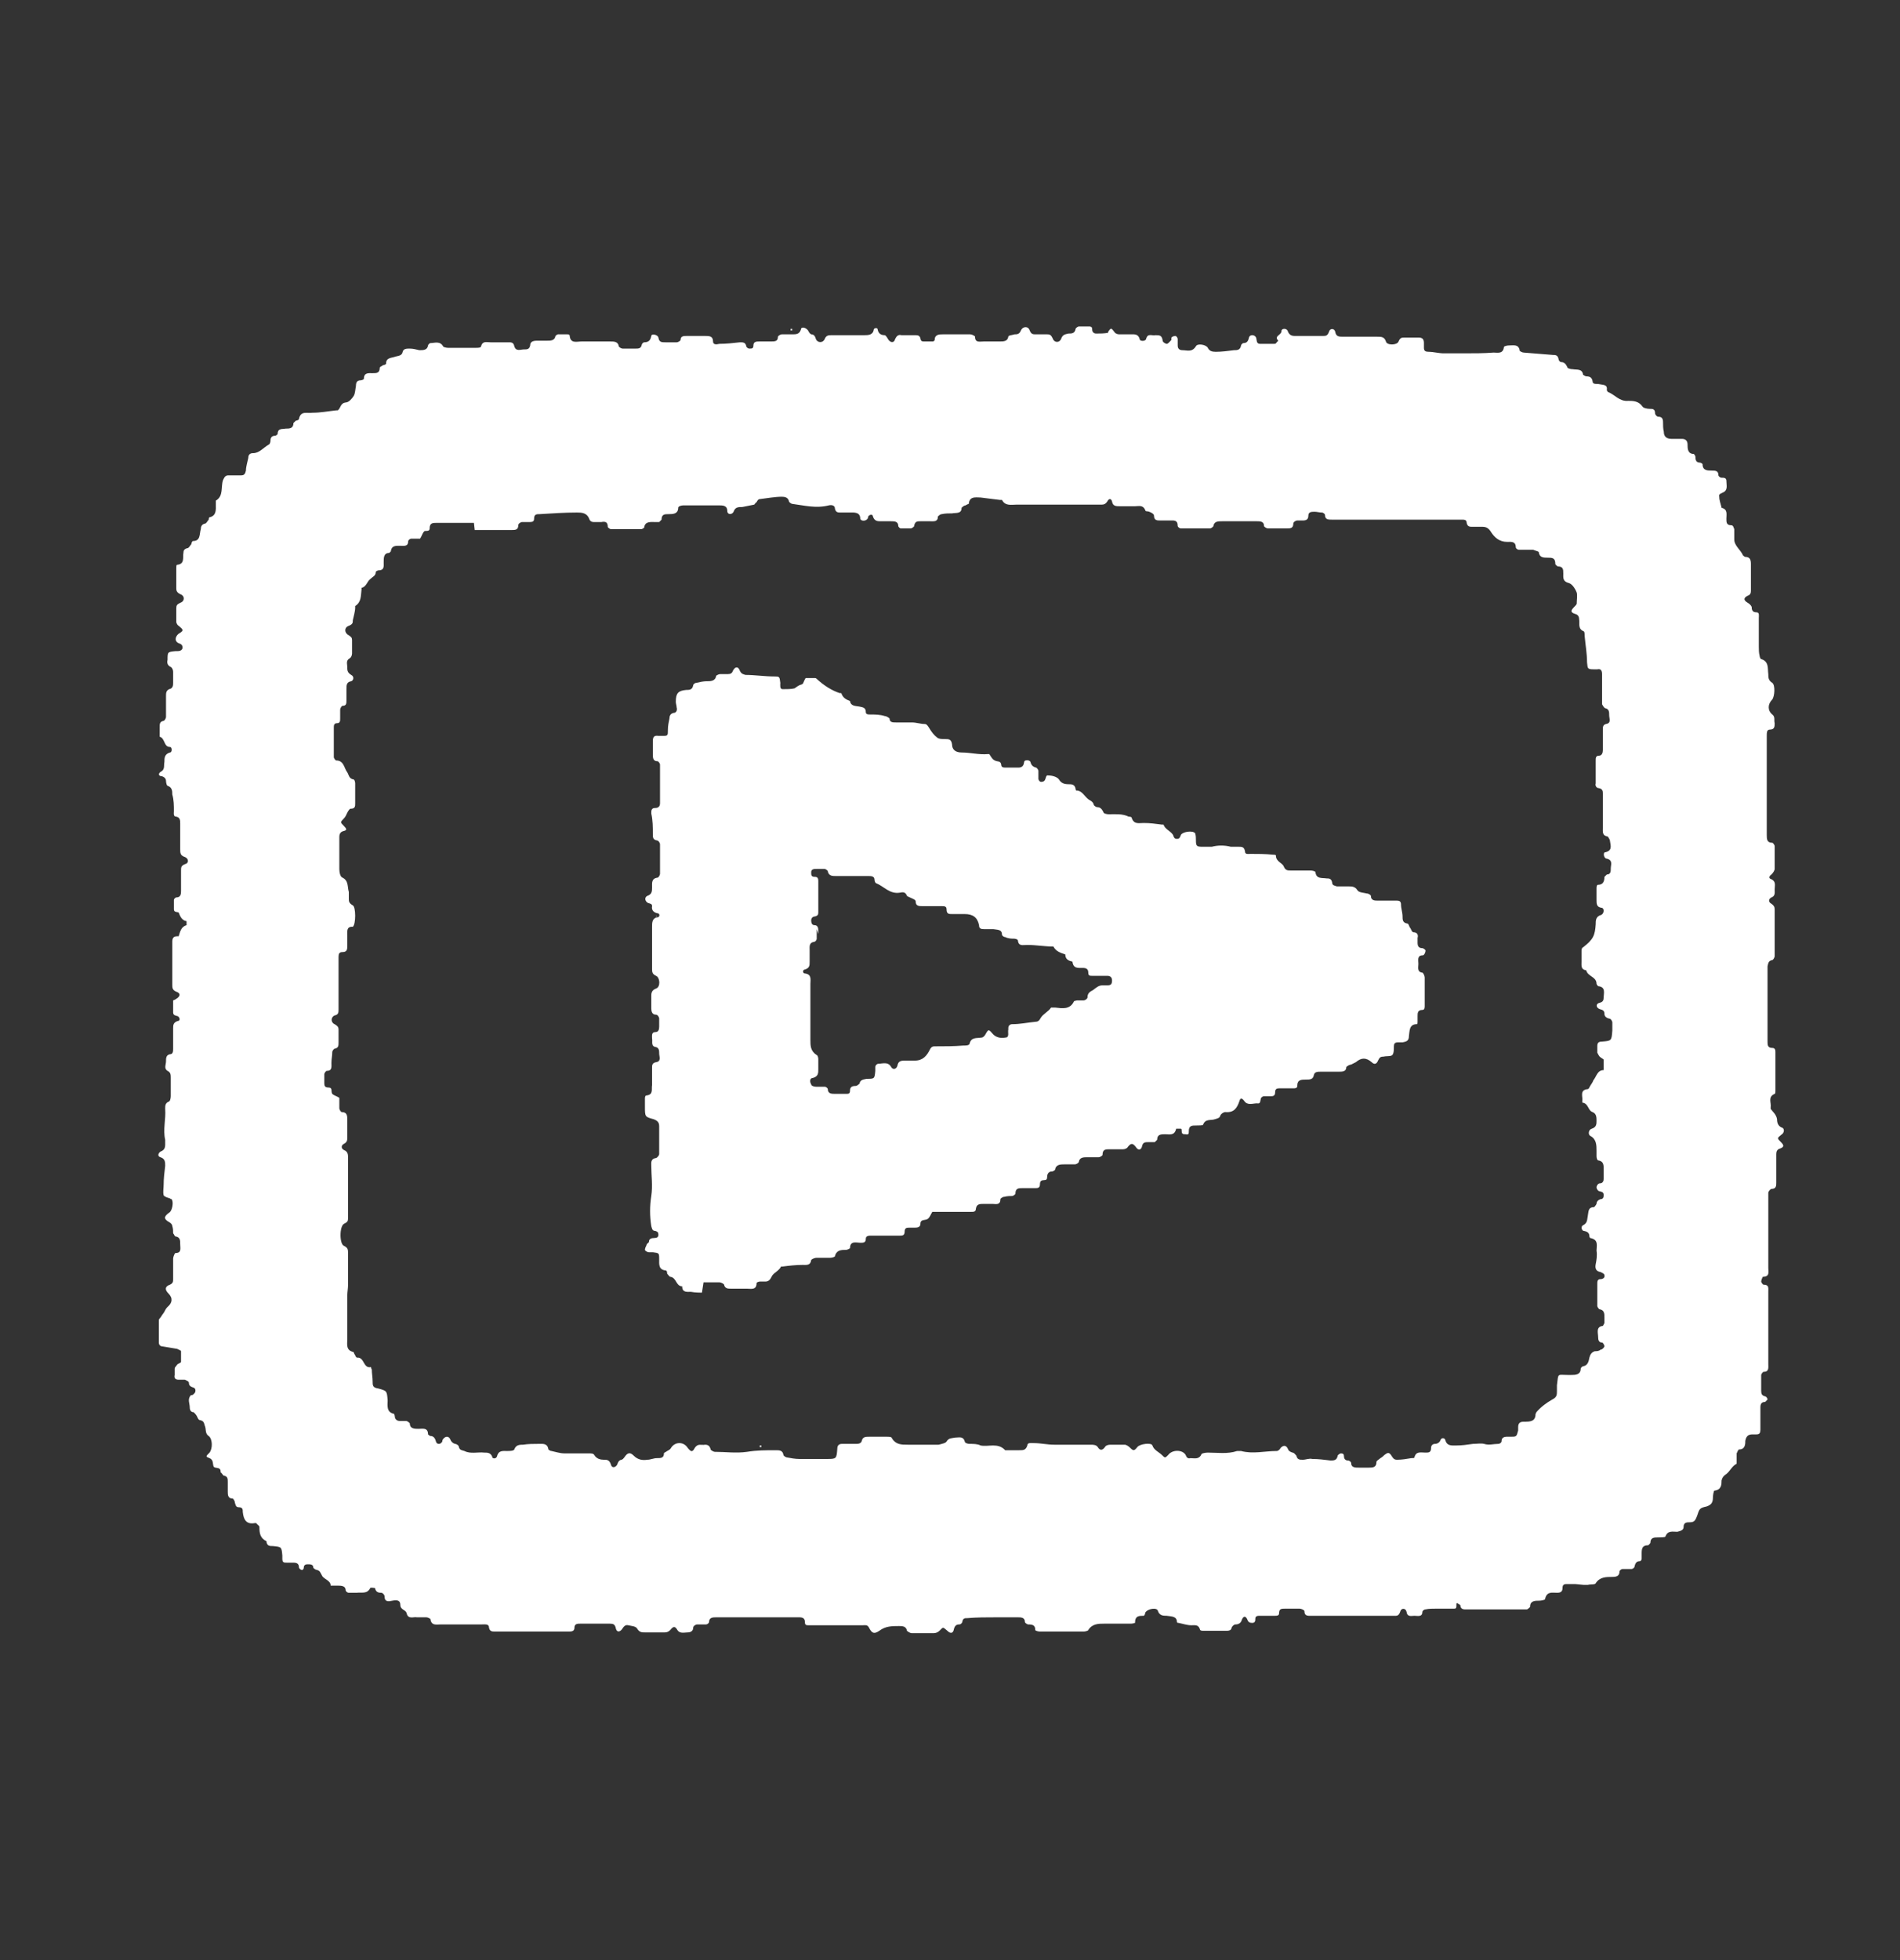 <svg width="32" height="33" viewBox="0 0 32 33" fill="none" xmlns="http://www.w3.org/2000/svg">
<rect x="0" y="0" width="32" height="33" fill="#333333" stroke="none"/>
<path d="M26.529 26.669C26.529 26.669 26.449 26.669 26.395 26.669C26.355 26.669 26.316 26.669 26.316 26.736C26.316 26.803 26.276 26.816 26.222 26.816C26.142 26.816 26.049 26.789 26.022 26.923C26.022 26.936 25.956 26.949 25.929 26.949C25.849 26.949 25.769 26.949 25.769 27.056C25.769 27.056 25.729 27.096 25.715 27.096C25.369 27.096 25.022 27.096 24.675 27.096C24.622 27.096 24.596 27.069 24.596 27.029C24.596 27.016 24.555 27.003 24.542 26.989C24.542 26.989 24.529 26.989 24.529 27.003C24.529 27.069 24.529 27.083 24.489 27.083C24.395 27.083 24.302 27.083 24.195 27.083C24.129 27.083 24.062 27.083 24.009 27.096C23.982 27.096 23.956 27.123 23.956 27.136C23.956 27.229 23.875 27.203 23.822 27.203C23.769 27.203 23.702 27.229 23.689 27.136C23.675 27.069 23.596 27.069 23.582 27.136C23.555 27.216 23.515 27.203 23.462 27.203C23.089 27.203 22.729 27.203 22.355 27.203C22.276 27.203 22.182 27.203 22.102 27.203C22.035 27.203 21.969 27.216 21.969 27.123C21.969 27.109 21.916 27.083 21.889 27.083C21.809 27.083 21.729 27.083 21.649 27.083C21.582 27.083 21.542 27.083 21.542 27.163C21.542 27.203 21.502 27.203 21.476 27.203C21.395 27.203 21.302 27.203 21.222 27.203C21.182 27.203 21.142 27.203 21.142 27.256C21.142 27.283 21.142 27.323 21.089 27.323C21.049 27.323 21.022 27.309 21.009 27.269C20.982 27.203 20.942 27.203 20.916 27.269C20.902 27.323 20.862 27.349 20.809 27.349C20.782 27.349 20.756 27.376 20.742 27.403C20.742 27.443 20.702 27.456 20.662 27.456C20.529 27.456 20.409 27.456 20.276 27.456C20.249 27.456 20.209 27.456 20.209 27.429C20.182 27.349 20.129 27.363 20.062 27.363C19.995 27.363 19.916 27.336 19.849 27.323C19.849 27.323 19.822 27.323 19.822 27.309C19.822 27.203 19.715 27.216 19.649 27.203C19.596 27.203 19.529 27.203 19.502 27.123C19.489 27.056 19.329 27.083 19.289 27.149C19.289 27.163 19.276 27.203 19.262 27.203C19.182 27.203 19.116 27.203 19.116 27.323C19.116 27.323 19.076 27.336 19.049 27.336C18.902 27.336 18.756 27.336 18.596 27.336C18.502 27.336 18.395 27.336 18.329 27.443C18.329 27.456 18.276 27.469 18.249 27.469C18.009 27.469 17.756 27.469 17.515 27.469C17.489 27.469 17.436 27.456 17.436 27.443C17.436 27.363 17.395 27.349 17.316 27.349C17.302 27.349 17.262 27.323 17.262 27.309C17.262 27.229 17.195 27.229 17.142 27.229C17.022 27.229 16.902 27.229 16.796 27.229C16.622 27.229 16.449 27.229 16.289 27.243C16.249 27.243 16.222 27.243 16.209 27.296C16.209 27.323 16.182 27.349 16.155 27.349C16.102 27.349 16.076 27.376 16.062 27.443C16.049 27.496 16.009 27.509 15.956 27.456C15.876 27.389 15.889 27.389 15.822 27.456C15.796 27.483 15.755 27.496 15.729 27.496C15.609 27.496 15.489 27.496 15.355 27.496C15.329 27.496 15.289 27.469 15.275 27.456C15.262 27.376 15.195 27.376 15.142 27.376C15.022 27.376 14.915 27.376 14.809 27.456C14.729 27.509 14.689 27.509 14.636 27.403C14.609 27.349 14.569 27.363 14.529 27.363C14.262 27.363 13.982 27.363 13.716 27.363C13.689 27.363 13.649 27.363 13.622 27.363C13.582 27.363 13.556 27.363 13.556 27.309C13.556 27.243 13.515 27.229 13.462 27.229C13.409 27.229 13.342 27.229 13.289 27.229C12.876 27.229 12.462 27.229 12.062 27.229C12.009 27.229 11.942 27.229 11.942 27.309C11.942 27.323 11.915 27.349 11.889 27.349C11.835 27.349 11.796 27.349 11.742 27.349C11.716 27.349 11.675 27.376 11.675 27.403C11.675 27.456 11.636 27.483 11.582 27.483C11.529 27.483 11.449 27.509 11.409 27.443C11.369 27.376 11.342 27.376 11.289 27.443C11.262 27.469 11.236 27.483 11.195 27.483C11.089 27.483 10.969 27.483 10.862 27.483C10.809 27.483 10.769 27.483 10.729 27.416C10.702 27.376 10.636 27.376 10.582 27.363C10.529 27.349 10.502 27.389 10.476 27.429C10.435 27.483 10.382 27.483 10.369 27.403C10.355 27.349 10.329 27.336 10.275 27.336C10.102 27.336 9.929 27.336 9.769 27.336C9.729 27.336 9.675 27.336 9.675 27.403C9.675 27.469 9.622 27.469 9.569 27.469C9.382 27.469 9.195 27.469 9.009 27.469C8.782 27.469 8.556 27.469 8.342 27.469C8.289 27.469 8.249 27.469 8.236 27.403C8.236 27.336 8.169 27.349 8.116 27.349C7.889 27.349 7.662 27.349 7.422 27.349C7.356 27.349 7.262 27.376 7.249 27.256C7.249 27.256 7.209 27.229 7.182 27.229C7.129 27.229 7.075 27.229 7.022 27.229C6.969 27.216 6.875 27.269 6.849 27.163C6.835 27.096 6.742 27.109 6.742 27.016C6.742 26.936 6.676 26.936 6.609 26.949C6.542 26.963 6.476 26.976 6.476 26.869C6.476 26.856 6.449 26.816 6.422 26.816C6.369 26.816 6.329 26.803 6.316 26.736C6.316 26.736 6.236 26.723 6.236 26.736C6.182 26.843 6.089 26.803 6.009 26.816C5.969 26.816 5.929 26.816 5.875 26.816C5.849 26.816 5.822 26.789 5.822 26.776C5.822 26.709 5.769 26.696 5.702 26.696C5.676 26.696 5.636 26.696 5.609 26.696C5.596 26.696 5.569 26.696 5.569 26.696C5.569 26.603 5.449 26.589 5.422 26.523C5.396 26.483 5.396 26.443 5.329 26.429C5.316 26.429 5.276 26.403 5.276 26.389C5.276 26.336 5.222 26.336 5.182 26.336C5.129 26.336 5.115 26.363 5.115 26.403C5.115 26.416 5.089 26.443 5.075 26.429C5.062 26.429 5.035 26.403 5.035 26.389C5.035 26.323 4.995 26.309 4.942 26.309C4.902 26.309 4.862 26.309 4.835 26.309C4.782 26.309 4.755 26.309 4.755 26.243C4.755 26.229 4.755 26.216 4.755 26.189C4.742 26.043 4.742 26.043 4.596 26.029C4.542 26.029 4.502 26.029 4.489 25.963C4.489 25.963 4.489 25.963 4.489 25.949C4.382 25.896 4.369 25.816 4.369 25.709C4.369 25.683 4.329 25.669 4.316 25.643H4.289C4.142 25.669 4.102 25.576 4.089 25.456C4.089 25.416 4.089 25.376 4.022 25.376C3.969 25.376 3.969 25.336 3.955 25.296C3.955 25.269 3.929 25.229 3.916 25.229C3.836 25.229 3.836 25.163 3.836 25.109C3.836 25.056 3.836 25.003 3.836 24.949C3.836 24.896 3.836 24.856 3.769 24.843C3.756 24.843 3.742 24.803 3.716 24.789C3.716 24.789 3.716 24.789 3.716 24.776C3.716 24.683 3.609 24.736 3.595 24.683C3.582 24.643 3.595 24.576 3.529 24.549C3.462 24.523 3.462 24.523 3.529 24.456C3.582 24.389 3.582 24.229 3.515 24.176C3.449 24.136 3.475 24.056 3.449 24.003C3.436 23.963 3.436 23.923 3.369 23.909C3.342 23.909 3.329 23.869 3.316 23.843C3.302 23.816 3.276 23.789 3.262 23.776C3.222 23.776 3.196 23.749 3.196 23.696C3.196 23.629 3.155 23.563 3.209 23.496C3.209 23.483 3.249 23.496 3.262 23.469C3.302 23.443 3.302 23.376 3.262 23.363C3.222 23.349 3.182 23.336 3.182 23.283C3.182 23.256 3.142 23.243 3.115 23.229C3.075 23.229 3.035 23.229 3.009 23.229C2.955 23.229 2.929 23.203 2.942 23.149C2.942 23.109 2.942 23.069 2.942 23.043C2.942 23.016 2.969 23.003 2.982 22.976C3.009 22.949 3.049 22.949 3.049 22.923C3.049 22.869 3.049 22.803 3.049 22.749C3.049 22.736 3.009 22.723 2.982 22.709C2.902 22.696 2.822 22.683 2.742 22.669C2.702 22.669 2.675 22.643 2.675 22.603C2.675 22.483 2.675 22.363 2.675 22.229C2.675 22.203 2.702 22.189 2.716 22.163C2.729 22.136 2.756 22.109 2.769 22.083C2.782 22.056 2.796 22.029 2.822 22.003C2.902 21.936 2.916 21.856 2.836 21.776C2.769 21.709 2.782 21.656 2.862 21.629C2.916 21.603 2.916 21.576 2.916 21.536C2.916 21.416 2.916 21.296 2.916 21.189C2.916 21.163 2.942 21.096 2.955 21.096C3.062 21.096 3.035 21.016 3.035 20.949C3.035 20.883 3.035 20.829 2.955 20.816C2.942 20.816 2.929 20.776 2.916 20.763C2.916 20.723 2.916 20.683 2.902 20.643C2.902 20.616 2.876 20.589 2.849 20.576C2.756 20.523 2.756 20.483 2.849 20.416C2.902 20.389 2.929 20.229 2.889 20.189C2.889 20.189 2.876 20.189 2.862 20.176C2.822 20.163 2.769 20.149 2.756 20.123C2.742 20.069 2.756 20.003 2.756 19.949C2.756 19.843 2.769 19.736 2.782 19.629C2.782 19.563 2.782 19.509 2.702 19.483C2.649 19.469 2.662 19.416 2.702 19.389C2.769 19.363 2.782 19.323 2.782 19.269C2.782 19.243 2.782 19.216 2.782 19.189C2.742 19.016 2.796 18.843 2.782 18.669C2.782 18.616 2.782 18.576 2.836 18.549C2.862 18.549 2.876 18.496 2.876 18.456C2.876 18.349 2.876 18.256 2.876 18.149C2.876 18.096 2.876 18.056 2.822 18.029C2.756 17.989 2.796 17.923 2.796 17.869C2.796 17.816 2.796 17.763 2.862 17.749C2.916 17.749 2.916 17.696 2.916 17.656C2.916 17.549 2.916 17.429 2.916 17.323C2.916 17.256 2.916 17.216 2.995 17.189C3.035 17.189 3.035 17.136 2.995 17.109C2.955 17.096 2.916 17.096 2.916 17.043C2.916 16.976 2.916 16.909 2.916 16.843C2.916 16.843 2.955 16.829 2.969 16.816C3.035 16.776 3.049 16.723 2.969 16.696C2.902 16.669 2.902 16.629 2.902 16.576C2.902 16.336 2.902 16.096 2.902 15.856C2.902 15.803 2.916 15.763 2.982 15.763H3.009C3.035 15.683 3.049 15.603 3.142 15.576V15.509C3.062 15.496 3.035 15.429 3.009 15.363C2.982 15.349 2.929 15.363 2.929 15.309C2.929 15.256 2.929 15.203 2.929 15.149C2.929 15.136 2.955 15.109 2.969 15.109C3.049 15.109 3.049 15.043 3.049 14.989C3.049 14.883 3.049 14.763 3.049 14.656C3.049 14.603 3.049 14.576 3.115 14.549C3.182 14.536 3.182 14.456 3.115 14.429C3.035 14.403 3.035 14.363 3.035 14.296C3.035 14.149 3.035 14.003 3.035 13.869C3.035 13.816 3.035 13.763 2.969 13.749C2.916 13.749 2.929 13.696 2.929 13.656C2.929 13.563 2.929 13.469 2.902 13.376C2.902 13.323 2.902 13.256 2.822 13.229C2.809 13.229 2.796 13.176 2.796 13.149C2.796 13.109 2.769 13.083 2.729 13.069C2.662 13.069 2.662 13.016 2.716 12.989C2.782 12.949 2.756 12.883 2.769 12.829C2.769 12.763 2.769 12.696 2.862 12.669C2.902 12.669 2.902 12.576 2.862 12.576C2.756 12.576 2.782 12.429 2.689 12.403C2.689 12.349 2.689 12.296 2.689 12.243C2.689 12.189 2.689 12.149 2.756 12.136C2.769 12.136 2.796 12.096 2.796 12.069C2.796 11.949 2.796 11.843 2.796 11.723C2.796 11.669 2.796 11.629 2.849 11.603C2.916 11.589 2.916 11.536 2.916 11.496C2.916 11.429 2.916 11.363 2.916 11.309C2.916 11.283 2.902 11.243 2.876 11.229C2.822 11.203 2.809 11.163 2.822 11.109C2.822 10.976 2.822 10.976 2.955 10.963C2.955 10.963 2.955 10.963 2.969 10.963C3.009 10.963 3.062 10.963 3.075 10.909C3.075 10.856 3.049 10.843 3.009 10.829C2.942 10.803 2.942 10.723 3.009 10.669C3.102 10.616 3.089 10.603 3.009 10.536C2.982 10.523 2.969 10.483 2.969 10.469C2.969 10.389 2.969 10.323 2.969 10.243C2.969 10.189 2.982 10.176 3.035 10.149C3.115 10.123 3.115 10.029 3.035 10.003C2.982 9.976 2.969 9.949 2.969 9.909C2.969 9.789 2.969 9.669 2.969 9.563C2.969 9.549 2.969 9.509 2.982 9.509C3.115 9.496 3.075 9.389 3.089 9.309C3.089 9.269 3.102 9.243 3.155 9.229C3.182 9.229 3.196 9.189 3.222 9.163C3.222 9.149 3.236 9.109 3.249 9.109C3.382 9.109 3.356 8.989 3.382 8.909C3.382 8.869 3.396 8.829 3.449 8.816C3.475 8.816 3.489 8.776 3.515 8.749C3.515 8.749 3.515 8.709 3.529 8.709C3.649 8.683 3.635 8.576 3.635 8.496C3.635 8.469 3.635 8.443 3.635 8.429C3.769 8.349 3.716 8.203 3.756 8.083C3.782 8.029 3.796 8.003 3.849 8.003C3.916 8.003 3.982 8.003 4.062 8.003C4.115 8.003 4.129 7.976 4.142 7.923C4.142 7.856 4.169 7.776 4.182 7.709C4.182 7.656 4.209 7.629 4.262 7.629C4.369 7.629 4.436 7.536 4.529 7.483C4.542 7.483 4.556 7.443 4.556 7.416C4.556 7.363 4.582 7.336 4.636 7.336C4.649 7.336 4.676 7.309 4.676 7.309C4.676 7.203 4.755 7.229 4.809 7.216C4.875 7.216 4.942 7.216 4.942 7.123C4.942 7.123 4.969 7.096 4.982 7.083C4.995 7.083 5.035 7.069 5.035 7.056C5.062 6.909 5.169 6.963 5.262 6.949C5.396 6.949 5.529 6.923 5.662 6.909H5.689C5.742 6.869 5.729 6.789 5.822 6.776C5.875 6.776 5.929 6.709 5.955 6.669C5.982 6.629 5.982 6.563 5.995 6.496C5.995 6.443 6.009 6.403 6.075 6.403C6.089 6.403 6.129 6.389 6.129 6.376C6.129 6.269 6.209 6.283 6.276 6.283C6.342 6.283 6.396 6.283 6.396 6.189C6.396 6.176 6.436 6.163 6.449 6.149C6.462 6.149 6.502 6.136 6.502 6.123C6.502 6.016 6.596 6.029 6.662 6.003C6.715 5.989 6.769 5.989 6.782 5.923C6.795 5.869 6.849 5.869 6.902 5.869C6.955 5.869 7.009 5.883 7.062 5.896C7.129 5.896 7.196 5.896 7.209 5.816C7.209 5.803 7.236 5.776 7.249 5.776C7.316 5.776 7.409 5.736 7.462 5.829C7.462 5.843 7.516 5.856 7.542 5.856C7.702 5.856 7.862 5.856 8.022 5.856C8.049 5.856 8.102 5.856 8.102 5.829C8.129 5.736 8.195 5.763 8.262 5.763C8.369 5.763 8.462 5.763 8.569 5.763C8.609 5.763 8.649 5.763 8.662 5.829C8.689 5.923 8.769 5.883 8.822 5.883C8.876 5.883 8.915 5.883 8.929 5.816C8.929 5.749 8.982 5.736 9.049 5.736C9.102 5.736 9.155 5.736 9.209 5.736C9.275 5.736 9.342 5.736 9.355 5.656C9.355 5.656 9.382 5.629 9.396 5.629C9.449 5.629 9.502 5.629 9.556 5.629C9.569 5.629 9.595 5.629 9.595 5.656C9.609 5.789 9.716 5.749 9.796 5.749C9.956 5.749 10.116 5.749 10.275 5.749C10.342 5.749 10.409 5.749 10.422 5.829C10.422 5.843 10.462 5.869 10.489 5.869C10.556 5.869 10.622 5.869 10.702 5.869C10.755 5.869 10.796 5.869 10.809 5.803C10.809 5.789 10.835 5.763 10.849 5.763C10.929 5.763 10.956 5.723 10.969 5.656C10.969 5.616 11.075 5.629 11.089 5.683C11.102 5.763 11.142 5.763 11.209 5.763C11.275 5.763 11.342 5.763 11.396 5.763C11.422 5.763 11.462 5.736 11.462 5.723C11.462 5.656 11.515 5.656 11.569 5.656C11.675 5.656 11.769 5.656 11.876 5.656C11.942 5.656 12.009 5.656 12.009 5.749C12.009 5.803 12.062 5.803 12.116 5.789C12.236 5.789 12.342 5.776 12.462 5.763C12.515 5.763 12.556 5.763 12.569 5.829C12.569 5.843 12.595 5.869 12.622 5.869C12.662 5.869 12.689 5.869 12.689 5.816C12.689 5.749 12.742 5.749 12.796 5.749C12.862 5.749 12.929 5.749 12.982 5.749C13.049 5.749 13.102 5.749 13.102 5.669C13.102 5.656 13.142 5.629 13.169 5.629C13.222 5.629 13.289 5.629 13.342 5.629C13.409 5.629 13.462 5.629 13.489 5.549C13.489 5.496 13.569 5.509 13.609 5.563C13.622 5.589 13.636 5.616 13.662 5.629C13.716 5.629 13.729 5.669 13.742 5.709C13.769 5.776 13.862 5.776 13.889 5.709C13.915 5.643 13.956 5.643 14.009 5.643C14.195 5.643 14.369 5.643 14.556 5.643C14.622 5.643 14.702 5.643 14.716 5.549C14.716 5.523 14.782 5.509 14.782 5.549C14.796 5.616 14.835 5.643 14.902 5.643C14.915 5.643 14.942 5.683 14.956 5.709C14.995 5.776 15.062 5.776 15.075 5.709C15.102 5.656 15.129 5.629 15.182 5.643C15.262 5.643 15.329 5.643 15.409 5.643C15.435 5.643 15.476 5.643 15.489 5.669C15.515 5.696 15.489 5.749 15.556 5.749C15.609 5.749 15.662 5.749 15.716 5.749C15.716 5.749 15.742 5.736 15.742 5.723C15.742 5.629 15.822 5.629 15.876 5.629C16.035 5.629 16.182 5.629 16.342 5.629C16.369 5.629 16.422 5.656 16.422 5.669C16.422 5.776 16.502 5.749 16.569 5.749C16.662 5.749 16.756 5.749 16.835 5.749C16.902 5.749 16.969 5.749 16.982 5.669C16.982 5.643 17.049 5.643 17.089 5.629C17.129 5.629 17.169 5.629 17.195 5.563C17.222 5.496 17.316 5.483 17.342 5.563C17.369 5.629 17.395 5.629 17.449 5.629C17.515 5.629 17.582 5.629 17.636 5.629C17.689 5.629 17.702 5.643 17.729 5.696C17.756 5.776 17.849 5.776 17.875 5.696C17.902 5.629 17.942 5.629 17.995 5.616C18.049 5.616 18.102 5.616 18.116 5.536C18.116 5.523 18.155 5.496 18.169 5.496C18.222 5.496 18.276 5.496 18.329 5.496C18.369 5.496 18.395 5.496 18.395 5.549C18.395 5.589 18.422 5.616 18.462 5.616C18.529 5.616 18.596 5.616 18.662 5.603C18.662 5.603 18.662 5.603 18.662 5.589C18.715 5.509 18.715 5.523 18.769 5.589C18.782 5.616 18.822 5.629 18.849 5.629C18.916 5.629 18.982 5.629 19.035 5.629C19.102 5.629 19.169 5.616 19.195 5.709C19.195 5.749 19.289 5.749 19.302 5.709C19.329 5.603 19.395 5.656 19.462 5.643C19.529 5.643 19.569 5.643 19.582 5.736C19.582 5.763 19.636 5.789 19.649 5.789C19.675 5.789 19.702 5.749 19.729 5.723V5.683C19.742 5.669 19.769 5.656 19.796 5.656C19.809 5.656 19.835 5.683 19.835 5.709C19.835 5.749 19.835 5.789 19.835 5.816C19.835 5.869 19.862 5.896 19.916 5.896C19.995 5.896 20.076 5.936 20.142 5.829C20.169 5.776 20.316 5.803 20.342 5.856C20.369 5.909 20.409 5.923 20.476 5.923C20.582 5.923 20.675 5.909 20.782 5.896C20.835 5.896 20.889 5.896 20.902 5.816C20.902 5.803 20.929 5.776 20.942 5.776C20.995 5.776 21.022 5.749 21.035 5.683C21.049 5.629 21.129 5.629 21.155 5.683C21.169 5.723 21.155 5.789 21.222 5.789C21.289 5.789 21.369 5.789 21.449 5.789C21.476 5.789 21.489 5.789 21.502 5.763L21.529 5.736C21.449 5.656 21.582 5.643 21.582 5.576C21.582 5.523 21.675 5.523 21.689 5.576C21.715 5.643 21.756 5.656 21.809 5.656C21.969 5.656 22.116 5.656 22.276 5.656C22.329 5.656 22.355 5.656 22.382 5.589C22.395 5.523 22.476 5.523 22.489 5.589C22.502 5.669 22.555 5.669 22.622 5.669C22.809 5.669 23.009 5.669 23.195 5.669C23.262 5.669 23.316 5.669 23.342 5.749C23.355 5.816 23.529 5.816 23.555 5.749C23.582 5.683 23.609 5.683 23.662 5.683C23.742 5.683 23.809 5.683 23.889 5.683C23.956 5.683 23.982 5.709 23.982 5.776C23.982 5.803 23.982 5.829 23.982 5.856C23.982 5.909 24.009 5.923 24.062 5.923C24.142 5.923 24.235 5.949 24.316 5.949C24.422 5.949 24.542 5.949 24.649 5.949C24.822 5.949 24.995 5.949 25.155 5.936C25.222 5.936 25.316 5.963 25.329 5.843C25.329 5.829 25.382 5.816 25.409 5.816C25.489 5.816 25.582 5.789 25.596 5.909C25.596 5.909 25.636 5.936 25.662 5.936C25.822 5.949 25.995 5.963 26.155 5.976C26.195 5.976 26.235 5.976 26.249 6.043C26.249 6.069 26.276 6.096 26.289 6.096C26.342 6.096 26.369 6.123 26.395 6.176C26.395 6.203 26.449 6.216 26.489 6.216C26.555 6.229 26.649 6.203 26.662 6.309C26.662 6.309 26.702 6.336 26.715 6.336C26.769 6.336 26.809 6.349 26.822 6.416C26.822 6.483 26.902 6.456 26.942 6.469C26.995 6.483 27.076 6.469 27.062 6.563C27.062 6.563 27.062 6.589 27.089 6.603C27.195 6.643 27.276 6.763 27.422 6.749C27.502 6.749 27.596 6.749 27.662 6.843C27.675 6.869 27.742 6.883 27.782 6.883C27.835 6.883 27.875 6.883 27.875 6.963C27.875 6.976 27.902 7.016 27.929 7.016C27.995 7.016 28.009 7.056 28.009 7.109C28.009 7.163 28.009 7.216 28.022 7.269C28.022 7.349 28.067 7.389 28.155 7.389C28.155 7.389 28.276 7.389 28.329 7.389C28.395 7.389 28.422 7.429 28.422 7.483C28.422 7.549 28.422 7.643 28.529 7.643C28.529 7.643 28.555 7.669 28.555 7.696C28.555 7.749 28.569 7.789 28.636 7.789C28.636 7.789 28.675 7.803 28.675 7.816C28.675 7.923 28.756 7.923 28.835 7.923C28.889 7.923 28.942 7.923 28.942 8.003C28.942 8.016 28.969 8.043 28.995 8.043C29.035 8.043 29.076 8.043 29.076 8.096C29.076 8.163 29.102 8.243 29.035 8.283C28.995 8.309 28.942 8.309 28.956 8.363C28.956 8.429 28.982 8.483 28.995 8.549C29.102 8.576 29.076 8.656 29.076 8.736C29.076 8.789 29.076 8.843 29.155 8.843C29.195 8.843 29.195 8.883 29.209 8.909C29.209 8.963 29.209 9.029 29.209 9.083C29.209 9.189 29.316 9.256 29.355 9.349C29.355 9.349 29.382 9.376 29.395 9.376C29.476 9.376 29.489 9.429 29.489 9.496C29.489 9.643 29.489 9.789 29.489 9.949C29.489 9.989 29.476 10.016 29.436 10.029C29.355 10.069 29.369 10.109 29.436 10.149C29.462 10.163 29.489 10.189 29.502 10.216C29.502 10.269 29.515 10.309 29.582 10.309C29.636 10.309 29.622 10.363 29.622 10.403C29.622 10.563 29.622 10.723 29.622 10.883C29.622 10.936 29.622 10.989 29.636 11.043C29.636 11.056 29.649 11.096 29.662 11.096C29.796 11.136 29.769 11.256 29.782 11.349C29.782 11.403 29.782 11.456 29.849 11.496C29.902 11.536 29.889 11.723 29.849 11.776C29.769 11.856 29.769 11.963 29.849 12.029C29.902 12.069 29.875 12.123 29.889 12.176C29.889 12.229 29.889 12.283 29.809 12.283C29.756 12.283 29.756 12.336 29.756 12.389C29.756 12.523 29.756 12.643 29.756 12.776C29.756 13.203 29.756 13.629 29.756 14.056C29.756 14.123 29.756 14.189 29.849 14.189C29.862 14.189 29.889 14.229 29.889 14.243C29.889 14.376 29.889 14.496 29.889 14.629C29.889 14.656 29.862 14.696 29.835 14.723C29.796 14.749 29.782 14.789 29.835 14.803C29.916 14.843 29.889 14.909 29.889 14.976C29.889 15.029 29.902 15.083 29.835 15.109C29.782 15.136 29.782 15.189 29.835 15.216C29.875 15.243 29.889 15.269 29.889 15.309C29.889 15.576 29.889 15.829 29.889 16.096C29.889 16.123 29.862 16.163 29.849 16.163C29.782 16.176 29.782 16.216 29.769 16.269C29.769 16.309 29.769 16.349 29.769 16.403C29.769 16.776 29.769 17.163 29.769 17.536C29.769 17.589 29.769 17.643 29.849 17.643C29.889 17.643 29.902 17.669 29.902 17.709C29.902 17.923 29.902 18.149 29.902 18.363C29.902 18.376 29.902 18.416 29.889 18.416C29.769 18.469 29.835 18.563 29.822 18.643V18.669C29.862 18.723 29.916 18.763 29.929 18.843C29.929 18.896 29.942 18.963 30.022 18.989C30.049 19.003 30.062 19.069 29.995 19.109C29.929 19.163 29.929 19.163 29.995 19.229C30.049 19.283 30.049 19.309 29.982 19.336C29.929 19.349 29.916 19.389 29.916 19.429C29.916 19.589 29.916 19.749 29.916 19.909C29.916 19.963 29.916 20.016 29.835 20.016C29.822 20.016 29.782 20.056 29.782 20.083C29.782 20.189 29.782 20.283 29.782 20.389C29.782 20.709 29.782 21.029 29.782 21.349C29.782 21.416 29.809 21.496 29.689 21.496C29.689 21.496 29.662 21.549 29.662 21.576C29.662 21.589 29.689 21.629 29.702 21.629C29.796 21.629 29.782 21.683 29.782 21.749C29.782 22.069 29.782 22.376 29.782 22.696C29.782 22.789 29.782 22.883 29.782 22.963C29.782 23.029 29.796 23.096 29.702 23.096C29.689 23.096 29.662 23.136 29.662 23.149C29.662 23.243 29.662 23.336 29.662 23.416C29.662 23.469 29.675 23.496 29.729 23.509C29.742 23.509 29.769 23.536 29.769 23.563C29.769 23.563 29.742 23.589 29.729 23.603C29.662 23.603 29.649 23.643 29.649 23.696C29.649 23.816 29.649 23.936 29.649 24.069C29.649 24.123 29.636 24.149 29.582 24.149C29.555 24.149 29.542 24.149 29.515 24.149C29.436 24.149 29.409 24.189 29.395 24.256C29.395 24.309 29.395 24.403 29.289 24.403C29.276 24.403 29.262 24.443 29.249 24.469C29.249 24.509 29.249 24.549 29.249 24.576C29.249 24.603 29.249 24.629 29.249 24.643C29.169 24.683 29.142 24.763 29.076 24.816C29.035 24.843 29.009 24.869 28.995 24.923C28.995 24.989 28.995 25.083 28.875 25.096C28.862 25.096 28.849 25.176 28.849 25.216C28.849 25.296 28.822 25.336 28.742 25.363C28.622 25.389 28.622 25.403 28.582 25.523C28.555 25.589 28.542 25.629 28.462 25.629C28.409 25.629 28.355 25.629 28.355 25.709C28.355 25.763 28.302 25.776 28.249 25.789C28.169 25.789 28.089 25.763 28.049 25.869C28.049 25.883 27.969 25.883 27.929 25.883C27.862 25.883 27.796 25.883 27.796 25.976C27.796 25.976 27.769 26.016 27.756 26.016C27.662 26.016 27.649 26.069 27.649 26.149C27.649 26.176 27.649 26.216 27.649 26.243C27.649 26.256 27.636 26.283 27.622 26.283C27.569 26.283 27.542 26.309 27.529 26.376C27.529 26.389 27.502 26.416 27.476 26.416C27.422 26.416 27.382 26.416 27.329 26.416C27.302 26.416 27.276 26.443 27.276 26.456C27.276 26.536 27.222 26.549 27.155 26.549C27.049 26.549 26.942 26.549 26.875 26.656C26.862 26.683 26.782 26.669 26.742 26.683C26.715 26.683 26.702 26.683 26.675 26.683L26.529 26.669ZM7.982 8.803C7.769 8.803 7.569 8.803 7.356 8.803C7.289 8.803 7.236 8.803 7.236 8.896C7.236 8.963 7.155 8.923 7.142 8.949C7.115 8.976 7.102 9.029 7.075 9.069C7.075 9.069 7.049 9.069 7.035 9.069C6.995 9.069 6.955 9.069 6.929 9.069C6.902 9.069 6.875 9.096 6.875 9.109C6.875 9.203 6.809 9.189 6.755 9.189C6.676 9.189 6.596 9.176 6.582 9.283L6.556 9.309C6.462 9.309 6.462 9.389 6.462 9.469C6.462 9.536 6.476 9.603 6.369 9.603C6.369 9.603 6.329 9.616 6.329 9.629C6.329 9.696 6.276 9.709 6.236 9.749C6.182 9.789 6.169 9.883 6.089 9.896C6.089 9.896 6.089 9.909 6.089 9.923C6.075 10.029 6.089 10.136 5.982 10.203C5.982 10.203 5.982 10.216 5.982 10.229C5.982 10.296 5.955 10.376 5.942 10.443C5.942 10.483 5.942 10.509 5.875 10.536C5.795 10.563 5.795 10.656 5.875 10.696C5.915 10.723 5.929 10.736 5.929 10.776C5.929 10.856 5.929 10.923 5.929 11.003C5.929 11.029 5.915 11.069 5.889 11.083C5.822 11.123 5.849 11.176 5.849 11.229C5.849 11.283 5.849 11.323 5.915 11.363C5.969 11.389 5.955 11.456 5.915 11.469C5.835 11.483 5.835 11.536 5.835 11.603C5.835 11.669 5.835 11.736 5.835 11.789C5.835 11.843 5.835 11.883 5.769 11.883C5.755 11.883 5.729 11.923 5.729 11.949C5.729 12.003 5.729 12.043 5.729 12.096C5.729 12.136 5.729 12.176 5.676 12.176C5.622 12.176 5.622 12.216 5.622 12.256C5.622 12.416 5.622 12.589 5.622 12.749C5.622 12.763 5.649 12.803 5.662 12.803C5.795 12.803 5.795 12.936 5.849 13.003C5.875 13.043 5.875 13.109 5.955 13.123C5.969 13.123 5.982 13.163 5.982 13.189C5.982 13.296 5.982 13.416 5.982 13.523C5.982 13.576 5.982 13.616 5.902 13.616C5.889 13.616 5.862 13.656 5.849 13.683C5.835 13.709 5.822 13.749 5.795 13.776C5.729 13.843 5.729 13.843 5.795 13.909C5.835 13.949 5.849 13.976 5.795 13.989C5.729 14.003 5.715 14.043 5.715 14.096C5.715 14.269 5.715 14.443 5.715 14.629C5.715 14.683 5.729 14.763 5.769 14.776C5.875 14.829 5.849 14.936 5.875 15.016C5.875 15.056 5.875 15.096 5.875 15.123C5.875 15.176 5.875 15.203 5.942 15.243C5.995 15.269 5.995 15.563 5.942 15.603C5.942 15.603 5.942 15.603 5.929 15.603C5.835 15.603 5.849 15.683 5.849 15.749C5.849 15.803 5.849 15.869 5.849 15.923C5.849 15.976 5.849 16.029 5.769 16.029C5.715 16.029 5.702 16.056 5.702 16.109C5.702 16.203 5.702 16.296 5.702 16.376C5.702 16.576 5.702 16.776 5.702 16.989C5.702 17.043 5.702 17.083 5.636 17.096C5.569 17.123 5.569 17.216 5.636 17.243C5.676 17.269 5.702 17.283 5.702 17.336C5.702 17.403 5.702 17.469 5.702 17.549C5.702 17.603 5.702 17.643 5.636 17.656C5.622 17.656 5.596 17.696 5.596 17.709C5.596 17.776 5.582 17.829 5.582 17.896C5.582 17.963 5.596 18.029 5.502 18.029C5.489 18.029 5.462 18.069 5.462 18.083C5.462 18.136 5.462 18.189 5.462 18.243C5.462 18.283 5.476 18.309 5.529 18.309C5.609 18.309 5.569 18.376 5.596 18.416C5.622 18.443 5.676 18.456 5.715 18.483C5.715 18.483 5.715 18.523 5.715 18.549C5.715 18.589 5.715 18.629 5.715 18.656C5.715 18.683 5.742 18.723 5.755 18.723C5.849 18.723 5.849 18.789 5.849 18.856C5.849 18.949 5.849 19.043 5.849 19.149C5.849 19.189 5.849 19.229 5.795 19.256C5.742 19.283 5.742 19.336 5.795 19.363C5.862 19.389 5.862 19.443 5.862 19.496C5.862 19.829 5.862 20.163 5.862 20.509C5.862 20.563 5.849 20.576 5.795 20.603C5.715 20.643 5.715 20.949 5.795 20.976C5.849 21.003 5.862 21.029 5.862 21.083C5.862 21.189 5.862 21.283 5.862 21.389C5.862 21.469 5.862 21.549 5.862 21.629C5.862 21.696 5.849 21.749 5.849 21.816C5.849 22.056 5.849 22.309 5.849 22.549C5.849 22.629 5.822 22.736 5.955 22.763C5.955 22.763 5.969 22.803 5.982 22.816C5.982 22.829 6.009 22.869 6.022 22.856C6.142 22.856 6.115 23.043 6.249 23.016C6.249 23.016 6.249 23.043 6.262 23.056C6.262 23.123 6.276 23.189 6.276 23.256C6.276 23.323 6.276 23.363 6.369 23.376C6.516 23.416 6.516 23.416 6.529 23.576C6.529 23.656 6.502 23.776 6.636 23.803C6.636 23.803 6.649 23.829 6.649 23.843C6.649 23.896 6.689 23.923 6.729 23.923C6.769 23.923 6.809 23.923 6.835 23.923C6.862 23.923 6.889 23.949 6.902 23.963C6.902 24.056 6.982 24.056 7.049 24.056C7.115 24.056 7.209 24.029 7.209 24.149C7.209 24.149 7.236 24.176 7.249 24.176C7.302 24.176 7.329 24.216 7.342 24.269C7.356 24.323 7.422 24.323 7.449 24.269C7.449 24.269 7.449 24.243 7.462 24.229C7.502 24.176 7.556 24.176 7.582 24.229C7.596 24.269 7.622 24.296 7.662 24.309C7.689 24.309 7.729 24.336 7.729 24.363C7.742 24.416 7.782 24.416 7.822 24.429C7.929 24.483 8.049 24.443 8.155 24.456C8.209 24.456 8.262 24.456 8.289 24.523C8.289 24.563 8.355 24.563 8.369 24.523C8.396 24.416 8.462 24.429 8.542 24.429C8.582 24.429 8.649 24.429 8.662 24.403C8.689 24.323 8.755 24.323 8.809 24.323C8.902 24.309 8.982 24.309 9.075 24.309C9.142 24.309 9.222 24.296 9.236 24.403C9.236 24.403 9.262 24.429 9.289 24.429C9.355 24.443 9.435 24.469 9.502 24.469C9.636 24.469 9.782 24.469 9.915 24.469C9.956 24.469 9.995 24.469 10.009 24.496C10.049 24.563 10.116 24.576 10.169 24.576C10.222 24.576 10.262 24.576 10.289 24.656C10.302 24.723 10.369 24.709 10.396 24.656C10.409 24.616 10.422 24.589 10.462 24.576C10.489 24.576 10.502 24.549 10.515 24.536C10.569 24.456 10.609 24.443 10.675 24.509C10.742 24.576 10.822 24.589 10.902 24.576C10.956 24.576 11.009 24.549 11.062 24.549C11.129 24.549 11.182 24.549 11.182 24.469C11.182 24.456 11.222 24.443 11.236 24.429C11.262 24.416 11.289 24.403 11.302 24.376C11.369 24.269 11.515 24.269 11.582 24.376C11.636 24.443 11.662 24.456 11.702 24.376C11.755 24.296 11.809 24.336 11.876 24.323C11.929 24.323 11.956 24.349 11.969 24.403C11.969 24.416 12.022 24.443 12.036 24.443C12.222 24.443 12.396 24.469 12.582 24.443C12.742 24.416 12.902 24.416 13.062 24.416C13.129 24.416 13.182 24.416 13.195 24.496C13.195 24.509 13.236 24.536 13.249 24.536C13.316 24.549 13.396 24.563 13.462 24.563C13.609 24.563 13.755 24.563 13.915 24.563C14.089 24.563 14.089 24.563 14.102 24.389C14.102 24.336 14.129 24.309 14.182 24.309C14.262 24.309 14.329 24.309 14.409 24.309C14.449 24.309 14.502 24.309 14.515 24.256C14.529 24.189 14.582 24.189 14.636 24.189C14.742 24.189 14.835 24.189 14.942 24.189C14.969 24.189 15.022 24.189 15.022 24.216C15.089 24.323 15.182 24.323 15.289 24.323C15.435 24.323 15.582 24.323 15.729 24.323C15.755 24.323 15.782 24.323 15.809 24.323C15.862 24.309 15.929 24.296 15.942 24.269C15.982 24.203 16.035 24.216 16.089 24.203C16.155 24.203 16.222 24.176 16.249 24.269C16.249 24.296 16.302 24.309 16.329 24.309C16.395 24.309 16.462 24.309 16.515 24.336C16.649 24.363 16.809 24.283 16.929 24.416C16.929 24.416 16.969 24.416 16.995 24.416C17.049 24.416 17.116 24.416 17.169 24.416C17.235 24.416 17.276 24.416 17.302 24.336C17.302 24.283 17.369 24.296 17.409 24.296C17.529 24.296 17.636 24.323 17.756 24.323C17.956 24.323 18.155 24.323 18.369 24.323C18.409 24.323 18.462 24.323 18.489 24.363C18.529 24.429 18.569 24.416 18.609 24.363C18.622 24.336 18.662 24.323 18.702 24.323C18.782 24.323 18.862 24.323 18.942 24.323C18.969 24.323 19.009 24.349 19.035 24.376C19.089 24.429 19.102 24.429 19.155 24.363C19.195 24.309 19.395 24.283 19.409 24.336C19.436 24.416 19.515 24.443 19.569 24.496C19.622 24.549 19.622 24.549 19.675 24.496C19.742 24.403 19.916 24.403 19.969 24.496C19.982 24.536 20.009 24.563 20.049 24.549C20.116 24.549 20.195 24.576 20.235 24.483C20.235 24.469 20.302 24.456 20.342 24.456C20.502 24.456 20.675 24.483 20.835 24.429C20.849 24.429 20.875 24.429 20.902 24.429C21.102 24.483 21.302 24.429 21.502 24.429C21.529 24.429 21.555 24.403 21.569 24.376C21.622 24.323 21.662 24.336 21.689 24.389C21.702 24.429 21.729 24.443 21.769 24.456C21.796 24.456 21.822 24.496 21.835 24.509C21.849 24.576 21.889 24.576 21.942 24.576C21.995 24.576 22.049 24.549 22.102 24.563C22.209 24.563 22.302 24.576 22.409 24.589C22.462 24.589 22.515 24.589 22.529 24.509C22.529 24.496 22.569 24.469 22.582 24.469C22.622 24.469 22.636 24.483 22.636 24.523C22.636 24.563 22.662 24.589 22.702 24.589C22.729 24.589 22.756 24.616 22.756 24.629C22.756 24.709 22.822 24.709 22.889 24.709C22.942 24.709 22.995 24.709 23.049 24.709C23.116 24.709 23.182 24.709 23.182 24.616C23.182 24.589 23.222 24.576 23.249 24.549C23.276 24.536 23.302 24.509 23.316 24.496C23.369 24.456 23.395 24.443 23.436 24.509C23.462 24.549 23.476 24.576 23.529 24.576C23.609 24.576 23.689 24.563 23.769 24.549C23.796 24.549 23.822 24.549 23.822 24.536C23.849 24.429 23.929 24.456 24.009 24.456C24.062 24.456 24.102 24.456 24.102 24.376C24.102 24.336 24.129 24.309 24.169 24.309C24.209 24.309 24.249 24.283 24.262 24.243C24.276 24.203 24.329 24.203 24.342 24.243C24.369 24.349 24.449 24.336 24.529 24.336C24.622 24.336 24.715 24.323 24.809 24.309C24.875 24.309 24.942 24.296 24.995 24.309C25.076 24.336 25.155 24.309 25.235 24.309C25.262 24.309 25.289 24.283 25.289 24.269C25.289 24.176 25.369 24.189 25.436 24.189C25.542 24.189 25.542 24.189 25.569 24.083C25.569 24.069 25.569 24.056 25.569 24.029C25.569 23.963 25.596 23.936 25.662 23.936C25.769 23.936 25.862 23.936 25.862 23.803C25.862 23.803 25.875 23.789 25.875 23.776C25.956 23.683 26.049 23.616 26.142 23.563C26.222 23.523 26.222 23.483 26.222 23.416C26.222 23.389 26.222 23.349 26.222 23.323C26.249 23.109 26.222 23.149 26.409 23.149C26.422 23.149 26.436 23.149 26.462 23.149C26.529 23.149 26.622 23.149 26.622 23.043C26.622 23.029 26.649 23.003 26.662 23.003C26.742 22.989 26.756 22.923 26.769 22.856C26.782 22.803 26.809 22.763 26.862 22.749C26.889 22.749 26.929 22.749 26.956 22.723C26.982 22.723 27.009 22.696 27.022 22.669C27.022 22.643 26.995 22.603 26.982 22.603C26.929 22.603 26.916 22.563 26.916 22.509C26.916 22.443 26.875 22.336 26.995 22.323C26.995 22.323 27.022 22.283 27.022 22.269C27.022 22.243 27.022 22.203 27.022 22.176C27.022 22.123 27.022 22.056 26.942 22.043C26.929 22.043 26.902 22.003 26.902 21.989C26.902 21.869 26.902 21.749 26.902 21.616C26.902 21.576 26.902 21.536 26.956 21.536C26.995 21.536 27.035 21.509 27.022 21.469C27.022 21.443 26.982 21.429 26.956 21.416C26.875 21.403 26.862 21.349 26.875 21.283C26.889 21.216 26.902 21.136 26.889 21.056C26.889 20.976 26.929 20.869 26.782 20.843C26.782 20.843 26.769 20.829 26.769 20.816C26.769 20.763 26.742 20.736 26.675 20.723C26.636 20.723 26.622 20.643 26.662 20.629C26.742 20.589 26.729 20.523 26.742 20.469C26.756 20.403 26.742 20.323 26.849 20.323C26.849 20.323 26.875 20.296 26.889 20.269C26.889 20.229 26.916 20.203 26.956 20.189C26.995 20.189 27.009 20.163 27.009 20.123C27.009 20.069 26.982 20.069 26.942 20.056C26.916 20.056 26.889 20.016 26.889 19.989C26.889 19.963 26.916 19.923 26.942 19.923C26.995 19.923 27.009 19.883 27.009 19.843C27.009 19.789 27.009 19.736 27.009 19.683C27.009 19.616 27.009 19.549 26.916 19.536C26.902 19.536 26.889 19.496 26.889 19.469C26.889 19.443 26.889 19.403 26.889 19.376C26.889 19.283 26.889 19.176 26.782 19.123C26.742 19.096 26.756 19.016 26.809 19.003C26.889 18.976 26.889 18.923 26.889 18.869C26.889 18.816 26.889 18.749 26.822 18.723C26.742 18.696 26.756 18.576 26.649 18.563C26.649 18.563 26.649 18.549 26.649 18.536C26.662 18.469 26.596 18.349 26.742 18.336C26.756 18.336 26.769 18.309 26.782 18.283C26.796 18.256 26.822 18.229 26.835 18.189C26.889 18.123 26.902 18.016 27.009 18.016C27.009 17.963 27.009 17.896 27.009 17.843C27.009 17.829 26.969 17.816 26.942 17.789C26.929 17.776 26.916 17.749 26.902 17.723C26.902 17.683 26.902 17.643 26.902 17.616C26.902 17.563 26.916 17.536 26.982 17.536C27.142 17.523 27.142 17.523 27.155 17.349C27.155 17.309 27.155 17.269 27.155 17.216C27.155 17.189 27.129 17.149 27.102 17.149C27.049 17.136 27.022 17.109 27.022 17.069C27.022 17.016 26.995 17.003 26.942 16.989C26.875 16.963 26.875 16.896 26.942 16.883C26.995 16.869 27.009 16.843 27.009 16.789C27.009 16.723 27.049 16.616 26.916 16.603C26.916 16.603 26.889 16.576 26.889 16.563C26.889 16.443 26.742 16.443 26.715 16.336C26.622 16.323 26.636 16.256 26.636 16.189C26.636 16.136 26.636 16.069 26.636 16.016C26.636 15.989 26.636 15.963 26.662 15.949C26.835 15.816 26.862 15.749 26.875 15.563C26.875 15.496 26.875 15.429 26.969 15.403C27.022 15.376 27.022 15.283 26.969 15.283C26.889 15.269 26.889 15.216 26.889 15.149C26.889 15.083 26.889 15.016 26.889 14.963C26.889 14.936 26.889 14.896 26.916 14.896C26.995 14.896 27.022 14.843 27.022 14.763C27.022 14.763 27.049 14.736 27.062 14.723C27.129 14.723 27.129 14.669 27.129 14.616C27.129 14.563 27.169 14.483 27.062 14.456C27.009 14.456 26.995 14.349 27.035 14.349C27.155 14.323 27.129 14.243 27.116 14.163C27.116 14.136 27.089 14.096 27.076 14.083C26.982 14.069 26.995 14.003 26.995 13.936C26.995 13.749 26.995 13.549 26.995 13.363C26.995 13.323 26.995 13.283 26.929 13.269C26.889 13.269 26.862 13.229 26.875 13.189C26.875 13.056 26.875 12.936 26.875 12.803C26.875 12.763 26.875 12.723 26.929 12.723C26.982 12.723 26.995 12.669 26.995 12.629C26.995 12.509 26.995 12.389 26.995 12.283C26.995 12.243 26.995 12.203 27.049 12.189C27.142 12.176 27.102 12.096 27.102 12.043C27.102 11.989 27.102 11.936 27.035 11.923C27.022 11.923 26.995 11.883 26.982 11.856C26.982 11.789 26.982 11.723 26.982 11.669C26.982 11.563 26.982 11.456 26.982 11.349C26.982 11.283 26.956 11.256 26.902 11.269C26.889 11.269 26.875 11.269 26.849 11.269C26.729 11.269 26.742 11.256 26.729 11.149C26.729 11.003 26.702 10.856 26.689 10.709C26.689 10.683 26.689 10.643 26.675 10.629C26.569 10.589 26.609 10.496 26.596 10.429C26.596 10.389 26.582 10.349 26.529 10.336C26.449 10.309 26.449 10.283 26.515 10.216C26.529 10.203 26.555 10.176 26.555 10.163C26.555 10.096 26.569 10.029 26.555 9.976C26.529 9.909 26.476 9.829 26.422 9.816C26.316 9.789 26.329 9.723 26.329 9.656C26.329 9.589 26.329 9.536 26.235 9.536C26.235 9.536 26.195 9.509 26.195 9.496C26.195 9.389 26.142 9.389 26.062 9.389C25.995 9.389 25.929 9.389 25.916 9.296C25.916 9.283 25.849 9.269 25.822 9.256C25.742 9.256 25.662 9.256 25.582 9.256C25.555 9.256 25.529 9.229 25.529 9.216C25.529 9.109 25.449 9.123 25.382 9.123C25.249 9.123 25.169 9.043 25.116 8.963C25.076 8.896 25.035 8.869 24.969 8.869C24.916 8.869 24.849 8.869 24.796 8.869C24.756 8.869 24.715 8.869 24.702 8.803C24.702 8.749 24.662 8.749 24.622 8.749C24.382 8.749 24.129 8.749 23.889 8.749C23.409 8.749 22.916 8.749 22.436 8.749C22.369 8.749 22.316 8.749 22.316 8.669C22.316 8.656 22.289 8.629 22.262 8.629C22.222 8.629 22.182 8.616 22.142 8.616C22.089 8.616 22.035 8.616 22.035 8.683C22.035 8.749 21.995 8.763 21.942 8.763C21.916 8.763 21.875 8.763 21.849 8.763C21.822 8.763 21.782 8.789 21.782 8.816C21.782 8.896 21.729 8.896 21.675 8.896C21.569 8.896 21.462 8.896 21.355 8.896C21.329 8.896 21.289 8.869 21.289 8.856C21.289 8.776 21.222 8.776 21.169 8.776C20.969 8.776 20.769 8.776 20.582 8.776C20.515 8.776 20.449 8.776 20.436 8.856C20.436 8.869 20.395 8.896 20.382 8.896C20.222 8.896 20.049 8.896 19.889 8.896C19.862 8.896 19.835 8.869 19.835 8.856C19.835 8.749 19.769 8.763 19.702 8.763C19.649 8.763 19.596 8.763 19.542 8.763C19.489 8.763 19.436 8.763 19.436 8.683C19.436 8.656 19.395 8.629 19.355 8.616C19.329 8.603 19.289 8.616 19.289 8.589C19.249 8.496 19.182 8.523 19.116 8.523C19.035 8.523 18.942 8.523 18.862 8.523C18.796 8.523 18.742 8.523 18.729 8.443C18.715 8.389 18.675 8.389 18.649 8.443C18.622 8.483 18.596 8.496 18.555 8.496C18.502 8.496 18.462 8.496 18.409 8.496C17.982 8.496 17.542 8.496 17.116 8.496C17.035 8.496 16.929 8.523 16.875 8.416C16.875 8.416 16.849 8.416 16.835 8.416C16.729 8.403 16.622 8.389 16.515 8.376C16.436 8.376 16.329 8.349 16.316 8.483C16.316 8.483 16.276 8.496 16.262 8.509C16.235 8.509 16.209 8.536 16.195 8.549C16.195 8.656 16.102 8.629 16.035 8.643C15.982 8.643 15.915 8.643 15.862 8.656C15.835 8.656 15.809 8.683 15.796 8.696C15.796 8.789 15.729 8.776 15.662 8.776C15.609 8.776 15.556 8.776 15.502 8.776C15.449 8.776 15.409 8.776 15.396 8.856C15.396 8.869 15.355 8.896 15.342 8.896C15.289 8.896 15.222 8.896 15.169 8.896C15.155 8.896 15.129 8.869 15.129 8.856C15.129 8.776 15.062 8.776 15.009 8.776C14.956 8.776 14.889 8.776 14.835 8.776C14.782 8.776 14.729 8.776 14.702 8.696C14.702 8.656 14.649 8.656 14.622 8.696C14.622 8.709 14.622 8.723 14.609 8.736C14.582 8.776 14.502 8.776 14.489 8.736C14.489 8.616 14.382 8.629 14.316 8.629C14.262 8.629 14.209 8.629 14.155 8.629C14.116 8.629 14.075 8.629 14.062 8.563C14.062 8.509 14.009 8.496 13.956 8.509C13.742 8.563 13.542 8.509 13.342 8.483C13.329 8.483 13.289 8.456 13.289 8.443C13.275 8.376 13.222 8.363 13.169 8.363C13.049 8.363 12.915 8.389 12.796 8.403C12.769 8.403 12.755 8.429 12.742 8.456C12.729 8.456 12.716 8.483 12.702 8.496C12.636 8.509 12.569 8.523 12.502 8.536C12.435 8.536 12.382 8.536 12.355 8.616C12.329 8.669 12.249 8.669 12.249 8.603C12.249 8.523 12.195 8.509 12.129 8.509C11.915 8.509 11.716 8.509 11.502 8.509C11.476 8.509 11.422 8.523 11.422 8.549C11.422 8.656 11.329 8.656 11.262 8.656C11.195 8.656 11.142 8.656 11.142 8.749C11.142 8.749 11.116 8.776 11.102 8.789C11.075 8.789 11.049 8.789 11.022 8.789C10.956 8.789 10.862 8.776 10.849 8.883C10.849 8.883 10.822 8.909 10.796 8.909C10.622 8.909 10.449 8.909 10.289 8.909C10.275 8.909 10.236 8.883 10.236 8.869C10.236 8.789 10.195 8.776 10.129 8.789C10.089 8.789 10.049 8.789 9.995 8.789C9.969 8.789 9.942 8.776 9.929 8.749C9.889 8.629 9.796 8.629 9.716 8.629C9.502 8.629 9.302 8.643 9.089 8.656C9.036 8.656 8.995 8.656 8.995 8.736C8.995 8.776 8.969 8.789 8.929 8.789C8.889 8.789 8.849 8.789 8.796 8.789C8.769 8.789 8.729 8.816 8.729 8.843C8.729 8.923 8.675 8.923 8.622 8.923C8.409 8.923 8.209 8.923 7.995 8.923L7.982 8.803Z" fill="white"/>
<path d="M13.316 5.563V5.536C13.316 5.536 13.329 5.536 13.342 5.536V5.563C13.342 5.563 13.329 5.563 13.316 5.563Z" fill="white"/>
<path d="M29.569 11.029V11.003C29.569 11.003 29.582 11.003 29.596 11.003V11.029C29.596 11.029 29.582 11.029 29.569 11.029Z" fill="white"/>
<path d="M26.782 6.349C26.782 6.349 26.782 6.336 26.782 6.323V6.349Z" fill="white"/>
<path d="M11.822 21.763C11.822 21.763 11.702 21.763 11.636 21.749C11.569 21.749 11.489 21.763 11.489 21.656C11.382 21.656 11.396 21.509 11.289 21.496C11.275 21.496 11.249 21.456 11.236 21.443C11.236 21.429 11.236 21.389 11.209 21.389C11.089 21.376 11.102 21.283 11.102 21.203C11.102 21.096 11.102 21.096 10.995 21.083C10.969 21.083 10.956 21.083 10.929 21.083C10.902 21.083 10.862 21.056 10.862 21.043C10.862 21.016 10.876 20.989 10.889 20.963C10.889 20.936 10.929 20.923 10.929 20.909C10.929 20.856 10.969 20.843 11.022 20.843C11.062 20.843 11.089 20.829 11.089 20.789C11.089 20.749 11.075 20.736 11.036 20.723C10.982 20.723 10.982 20.683 10.969 20.643C10.942 20.469 10.942 20.309 10.969 20.136C10.995 19.963 10.969 19.789 10.969 19.629C10.969 19.576 10.956 19.509 11.049 19.496C11.062 19.496 11.102 19.456 11.102 19.429C11.102 19.269 11.102 19.123 11.102 18.963C11.102 18.896 11.075 18.869 11.009 18.843C10.862 18.803 10.862 18.803 10.862 18.629C10.862 18.589 10.862 18.549 10.862 18.496C10.862 18.483 10.862 18.443 10.889 18.443C11.009 18.429 10.969 18.336 10.982 18.269C10.982 18.176 10.982 18.083 10.982 17.976C10.982 17.936 10.982 17.896 11.049 17.883C11.142 17.869 11.102 17.789 11.102 17.736C11.102 17.696 11.102 17.643 11.049 17.629C10.956 17.616 10.995 17.536 10.982 17.483C10.982 17.443 10.969 17.376 11.036 17.376C11.089 17.376 11.102 17.336 11.102 17.283C11.102 17.243 11.102 17.203 11.102 17.149C11.102 17.123 11.075 17.083 11.049 17.083C10.982 17.083 10.969 17.029 10.969 16.976C10.969 16.909 10.969 16.843 10.969 16.763C10.969 16.709 10.982 16.669 11.049 16.643C11.129 16.616 11.116 16.456 11.049 16.429C10.995 16.403 10.982 16.376 10.982 16.323C10.982 16.083 10.982 15.843 10.982 15.603C10.982 15.536 10.982 15.456 11.075 15.443C11.116 15.443 11.116 15.376 11.075 15.376C11.009 15.363 10.969 15.323 10.982 15.256C10.982 15.216 10.956 15.216 10.915 15.203C10.862 15.176 10.849 15.109 10.902 15.083C10.982 15.056 10.982 15.003 10.982 14.936C10.982 14.869 10.969 14.789 11.075 14.776C11.089 14.776 11.116 14.736 11.116 14.709C11.116 14.549 11.116 14.376 11.116 14.216C11.116 14.189 11.089 14.149 11.062 14.149C10.995 14.136 10.995 14.096 10.995 14.043C10.995 13.923 10.995 13.816 10.969 13.696C10.969 13.643 10.969 13.603 11.036 13.603C11.089 13.603 11.116 13.576 11.116 13.523C11.116 13.309 11.116 13.083 11.116 12.869C11.116 12.856 11.089 12.816 11.075 12.816C11.009 12.816 10.995 12.776 10.995 12.709C10.995 12.629 10.995 12.563 10.995 12.483C10.995 12.416 11.009 12.376 11.089 12.389C11.116 12.389 11.129 12.389 11.155 12.389C11.249 12.389 11.249 12.389 11.249 12.283C11.249 12.216 11.262 12.163 11.275 12.096C11.275 12.056 11.289 12.016 11.342 12.003C11.396 12.003 11.409 11.949 11.396 11.909C11.396 11.883 11.382 11.843 11.382 11.816C11.382 11.669 11.422 11.629 11.556 11.616C11.609 11.616 11.662 11.616 11.675 11.536C11.675 11.523 11.702 11.496 11.729 11.496C11.782 11.483 11.849 11.469 11.902 11.469C11.969 11.469 12.049 11.469 12.062 11.376C12.062 11.376 12.102 11.349 12.129 11.349C12.169 11.349 12.209 11.349 12.262 11.349C12.302 11.349 12.329 11.336 12.342 11.296C12.382 11.216 12.435 11.216 12.462 11.296C12.489 11.349 12.515 11.349 12.556 11.363C12.716 11.363 12.876 11.389 13.036 11.389C13.129 11.389 13.129 11.389 13.142 11.496C13.142 11.536 13.129 11.603 13.182 11.603C13.249 11.603 13.329 11.603 13.382 11.589C13.422 11.563 13.449 11.536 13.502 11.523C13.502 11.523 13.529 11.509 13.529 11.496C13.542 11.469 13.556 11.429 13.569 11.416C13.622 11.416 13.675 11.416 13.729 11.416C13.729 11.416 13.742 11.416 13.755 11.429C13.88 11.545 14.009 11.625 14.142 11.669H14.169C14.195 11.749 14.249 11.776 14.316 11.803C14.329 11.896 14.422 11.883 14.476 11.896C14.529 11.909 14.582 11.909 14.582 11.989C14.582 12.029 14.622 12.029 14.649 12.029C14.729 12.029 14.822 12.029 14.902 12.056C14.929 12.056 14.969 12.083 14.982 12.096C14.982 12.163 15.036 12.163 15.089 12.163C15.182 12.163 15.275 12.163 15.355 12.163C15.435 12.163 15.502 12.189 15.569 12.189C15.609 12.189 15.622 12.216 15.649 12.256C15.689 12.323 15.729 12.376 15.782 12.416C15.809 12.443 15.876 12.443 15.915 12.443C15.982 12.443 16.022 12.443 16.035 12.536C16.035 12.616 16.089 12.669 16.195 12.669C16.342 12.669 16.489 12.709 16.636 12.696H16.662C16.689 12.736 16.715 12.789 16.756 12.803C16.796 12.829 16.849 12.803 16.862 12.869C16.862 12.923 16.902 12.923 16.942 12.923C16.995 12.923 17.049 12.923 17.102 12.923C17.169 12.923 17.235 12.936 17.249 12.829C17.249 12.789 17.342 12.789 17.355 12.829C17.369 12.883 17.395 12.909 17.449 12.923C17.462 12.923 17.489 12.963 17.489 12.976C17.489 13.016 17.489 13.056 17.489 13.109C17.489 13.136 17.515 13.163 17.529 13.163C17.542 13.163 17.582 13.163 17.596 13.136C17.622 13.096 17.609 13.043 17.662 13.056C17.729 13.056 17.809 13.083 17.835 13.123C17.875 13.189 17.929 13.203 17.995 13.203C18.049 13.203 18.102 13.203 18.116 13.283C18.116 13.283 18.116 13.309 18.129 13.309C18.222 13.309 18.262 13.403 18.329 13.456C18.369 13.483 18.409 13.496 18.422 13.549C18.422 13.563 18.462 13.589 18.476 13.589C18.529 13.589 18.555 13.616 18.582 13.669C18.582 13.696 18.636 13.709 18.675 13.709C18.782 13.709 18.902 13.696 19.009 13.749C19.022 13.749 19.062 13.749 19.062 13.776C19.102 13.883 19.182 13.856 19.262 13.856C19.369 13.856 19.462 13.869 19.569 13.883H19.596C19.622 13.963 19.715 13.989 19.756 14.056C19.769 14.083 19.769 14.123 19.822 14.123C19.875 14.123 19.875 14.083 19.889 14.056C19.916 14.003 20.089 13.976 20.129 14.029C20.142 14.069 20.142 14.109 20.142 14.149C20.142 14.243 20.155 14.256 20.249 14.256C20.302 14.256 20.355 14.256 20.409 14.256C20.515 14.229 20.622 14.229 20.729 14.256C20.769 14.256 20.809 14.256 20.862 14.256C20.916 14.256 20.956 14.256 20.969 14.336C20.969 14.389 21.022 14.376 21.062 14.376C21.182 14.376 21.302 14.376 21.436 14.389C21.449 14.389 21.489 14.389 21.489 14.403C21.489 14.509 21.596 14.523 21.622 14.589C21.649 14.656 21.689 14.656 21.742 14.656C21.849 14.656 21.969 14.656 22.076 14.656C22.102 14.656 22.155 14.669 22.155 14.683C22.169 14.803 22.262 14.776 22.342 14.789C22.382 14.789 22.422 14.789 22.436 14.856C22.436 14.909 22.476 14.909 22.515 14.923C22.582 14.923 22.649 14.923 22.702 14.923C22.769 14.923 22.822 14.923 22.862 14.989C22.889 15.029 22.969 15.029 23.022 15.043C23.049 15.043 23.089 15.069 23.089 15.083C23.089 15.163 23.155 15.163 23.209 15.163C23.316 15.163 23.422 15.163 23.529 15.163C23.569 15.163 23.596 15.176 23.596 15.229C23.596 15.296 23.622 15.363 23.622 15.429C23.622 15.483 23.622 15.536 23.702 15.549C23.729 15.549 23.729 15.603 23.756 15.629C23.769 15.656 23.782 15.696 23.809 15.696C23.875 15.696 23.889 15.749 23.875 15.789C23.875 15.816 23.875 15.843 23.875 15.869C23.875 15.923 23.889 15.963 23.956 15.963C23.969 15.963 24.009 15.989 24.009 16.003C24.009 16.029 23.995 16.069 23.969 16.083C23.862 16.083 23.889 16.163 23.889 16.229C23.889 16.283 23.862 16.363 23.956 16.376C23.969 16.376 23.995 16.429 23.995 16.456C23.995 16.616 23.995 16.776 23.995 16.936C23.995 16.963 23.995 17.003 23.956 17.003C23.875 17.003 23.875 17.056 23.875 17.109C23.875 17.136 23.875 17.176 23.875 17.203C23.875 17.216 23.875 17.243 23.862 17.243C23.729 17.243 23.742 17.363 23.729 17.443C23.729 17.523 23.689 17.536 23.622 17.549C23.596 17.549 23.569 17.549 23.542 17.549C23.489 17.549 23.476 17.576 23.476 17.616C23.476 17.669 23.476 17.736 23.449 17.763C23.422 17.789 23.355 17.776 23.302 17.789C23.249 17.789 23.235 17.803 23.209 17.856C23.182 17.923 23.142 17.923 23.102 17.883C23.009 17.803 22.929 17.803 22.835 17.883C22.809 17.896 22.782 17.909 22.756 17.923C22.729 17.923 22.689 17.949 22.675 17.963C22.675 18.043 22.609 18.043 22.542 18.043C22.449 18.043 22.355 18.043 22.249 18.043C22.195 18.043 22.142 18.043 22.129 18.096C22.116 18.176 22.062 18.176 21.995 18.176C21.916 18.176 21.849 18.176 21.849 18.283C21.849 18.323 21.809 18.323 21.782 18.323C21.702 18.323 21.622 18.323 21.542 18.323C21.502 18.323 21.476 18.336 21.476 18.389C21.476 18.456 21.436 18.456 21.395 18.456C21.355 18.456 21.316 18.456 21.289 18.456C21.262 18.456 21.235 18.483 21.235 18.496C21.222 18.536 21.235 18.589 21.169 18.576C21.102 18.576 21.009 18.616 20.956 18.536C20.916 18.483 20.889 18.483 20.875 18.536C20.835 18.656 20.782 18.736 20.636 18.723C20.609 18.723 20.569 18.749 20.555 18.776C20.542 18.829 20.502 18.829 20.462 18.843C20.395 18.869 20.302 18.829 20.262 18.936C20.262 18.949 20.182 18.949 20.142 18.949C20.076 18.949 20.022 18.949 20.022 19.043C20.022 19.083 20.022 19.109 19.969 19.096C19.929 19.096 19.902 19.096 19.902 19.043C19.902 19.029 19.902 19.003 19.889 19.003C19.862 19.003 19.809 19.003 19.809 19.003C19.782 19.123 19.702 19.096 19.622 19.096C19.555 19.096 19.489 19.096 19.489 19.189C19.489 19.189 19.462 19.216 19.449 19.229C19.409 19.229 19.369 19.229 19.342 19.229C19.289 19.229 19.249 19.229 19.235 19.296C19.222 19.363 19.169 19.376 19.129 19.309C19.076 19.243 19.049 19.243 18.995 19.309C18.982 19.336 18.942 19.349 18.916 19.349C18.835 19.349 18.769 19.349 18.689 19.349C18.622 19.349 18.569 19.349 18.569 19.443C18.569 19.456 18.529 19.483 18.502 19.483C18.436 19.483 18.369 19.483 18.316 19.483C18.249 19.483 18.182 19.483 18.169 19.563C18.169 19.576 18.129 19.603 18.102 19.603C18.049 19.603 17.982 19.603 17.929 19.603C17.862 19.603 17.782 19.603 17.769 19.696C17.769 19.696 17.742 19.723 17.715 19.723C17.662 19.723 17.636 19.763 17.636 19.816C17.636 19.856 17.622 19.869 17.582 19.869C17.542 19.869 17.515 19.883 17.515 19.936C17.515 20.003 17.476 20.003 17.436 20.003C17.369 20.003 17.302 20.003 17.222 20.003C17.155 20.003 17.102 20.003 17.102 20.096C17.102 20.109 17.062 20.136 17.049 20.136C17.009 20.136 16.969 20.136 16.916 20.149C16.889 20.149 16.849 20.176 16.849 20.189C16.849 20.296 16.769 20.269 16.715 20.269C16.662 20.269 16.622 20.269 16.569 20.269C16.502 20.269 16.449 20.269 16.436 20.349C16.436 20.403 16.395 20.403 16.355 20.403C16.195 20.403 16.035 20.403 15.876 20.403C15.835 20.403 15.796 20.403 15.742 20.403C15.729 20.403 15.702 20.403 15.702 20.403C15.675 20.443 15.662 20.496 15.622 20.523C15.582 20.549 15.502 20.523 15.502 20.603C15.502 20.656 15.462 20.669 15.409 20.669C15.382 20.669 15.342 20.669 15.316 20.669C15.275 20.669 15.236 20.669 15.236 20.736C15.236 20.803 15.195 20.803 15.155 20.803C14.995 20.803 14.835 20.803 14.675 20.803C14.636 20.803 14.582 20.803 14.582 20.856C14.582 20.923 14.542 20.923 14.489 20.923C14.422 20.923 14.316 20.883 14.316 21.016C14.316 21.016 14.275 21.043 14.249 21.043C14.169 21.043 14.089 21.043 14.062 21.149C14.062 21.163 14.009 21.176 13.982 21.176C13.902 21.176 13.835 21.176 13.755 21.176C13.716 21.176 13.662 21.203 13.662 21.216C13.649 21.309 13.582 21.296 13.515 21.296C13.409 21.296 13.289 21.309 13.182 21.323H13.155C13.116 21.403 13.022 21.429 12.995 21.496C12.969 21.549 12.942 21.576 12.889 21.576C12.862 21.576 12.822 21.576 12.796 21.576C12.782 21.576 12.742 21.589 12.742 21.603C12.742 21.723 12.649 21.696 12.582 21.696C12.489 21.696 12.396 21.696 12.316 21.696C12.262 21.696 12.209 21.696 12.195 21.629C12.195 21.616 12.142 21.589 12.116 21.589C12.036 21.589 11.956 21.589 11.849 21.589L11.822 21.763ZM13.755 15.643C13.755 15.709 13.755 15.763 13.755 15.803C13.755 15.829 13.729 15.856 13.716 15.856C13.622 15.869 13.636 15.936 13.636 16.003C13.636 16.069 13.636 16.136 13.636 16.189C13.636 16.256 13.636 16.296 13.556 16.323C13.515 16.323 13.515 16.389 13.556 16.389C13.675 16.403 13.649 16.496 13.649 16.563C13.649 16.883 13.649 17.189 13.649 17.509C13.649 17.603 13.649 17.696 13.755 17.763C13.769 17.763 13.782 17.803 13.782 17.829C13.782 17.883 13.782 17.949 13.782 18.003C13.782 18.069 13.782 18.123 13.689 18.149C13.636 18.149 13.636 18.216 13.662 18.256C13.662 18.283 13.716 18.296 13.742 18.296C13.796 18.296 13.835 18.296 13.889 18.296C13.915 18.296 13.942 18.323 13.942 18.336C13.942 18.416 14.009 18.416 14.062 18.416C14.129 18.416 14.195 18.416 14.249 18.416C14.289 18.416 14.316 18.416 14.316 18.363C14.316 18.296 14.355 18.283 14.409 18.283C14.435 18.283 14.462 18.256 14.476 18.243C14.489 18.176 14.542 18.176 14.595 18.163C14.729 18.163 14.729 18.163 14.742 18.029C14.742 18.003 14.742 17.989 14.742 17.963C14.742 17.936 14.769 17.909 14.796 17.909C14.862 17.909 14.956 17.869 15.009 17.963C15.036 18.016 15.102 18.003 15.116 17.936C15.129 17.869 15.169 17.856 15.236 17.856C15.289 17.856 15.355 17.856 15.409 17.856C15.542 17.856 15.609 17.776 15.662 17.669C15.689 17.616 15.716 17.616 15.755 17.616C15.915 17.616 16.062 17.616 16.222 17.603C16.262 17.603 16.316 17.603 16.329 17.576C16.355 17.456 16.449 17.483 16.529 17.469C16.555 17.469 16.582 17.443 16.596 17.416C16.649 17.323 16.649 17.323 16.729 17.416C16.782 17.469 16.862 17.483 16.929 17.469C17.009 17.469 16.969 17.376 16.982 17.336V17.309C16.982 17.269 17.009 17.243 17.049 17.243C17.182 17.243 17.302 17.216 17.436 17.203C17.476 17.203 17.502 17.189 17.529 17.136C17.569 17.069 17.662 17.029 17.702 16.963C17.702 16.963 17.742 16.963 17.769 16.963C17.889 16.976 18.022 17.003 18.089 16.856C18.089 16.856 18.129 16.843 18.142 16.843C18.182 16.843 18.222 16.843 18.249 16.843C18.276 16.843 18.316 16.816 18.316 16.789C18.316 16.723 18.355 16.696 18.409 16.669C18.462 16.629 18.502 16.589 18.569 16.589C18.596 16.589 18.622 16.589 18.649 16.589C18.702 16.589 18.729 16.576 18.729 16.509C18.729 16.456 18.702 16.429 18.649 16.429C18.569 16.429 18.476 16.429 18.395 16.429C18.355 16.429 18.329 16.429 18.329 16.376C18.329 16.309 18.289 16.296 18.235 16.296C18.155 16.296 18.076 16.309 18.062 16.189C17.995 16.176 17.942 16.149 17.942 16.069C17.862 16.043 17.782 16.016 17.742 15.936C17.596 15.936 17.449 15.909 17.302 15.909C17.222 15.909 17.155 15.936 17.142 15.829C17.142 15.816 17.102 15.803 17.076 15.803C17.035 15.803 16.982 15.803 16.929 15.776C16.902 15.776 16.875 15.749 16.875 15.736C16.875 15.643 16.796 15.656 16.729 15.643C16.675 15.643 16.622 15.643 16.569 15.643C16.515 15.643 16.489 15.629 16.489 15.576C16.462 15.443 16.382 15.389 16.249 15.389C16.182 15.389 16.116 15.389 16.035 15.389C15.982 15.389 15.942 15.389 15.942 15.309C15.942 15.256 15.902 15.256 15.862 15.256C15.755 15.256 15.649 15.256 15.542 15.256C15.476 15.256 15.422 15.256 15.422 15.176C15.422 15.149 15.382 15.136 15.355 15.123C15.329 15.109 15.289 15.096 15.275 15.083C15.249 15.016 15.209 15.016 15.155 15.029C14.982 15.056 14.889 14.923 14.755 14.869C14.742 14.869 14.729 14.829 14.729 14.816C14.729 14.749 14.675 14.749 14.622 14.749C14.435 14.749 14.262 14.749 14.075 14.749C14.022 14.749 13.956 14.749 13.942 14.669C13.942 14.656 13.902 14.629 13.889 14.629C13.849 14.629 13.809 14.629 13.755 14.629C13.716 14.629 13.662 14.629 13.662 14.683C13.662 14.736 13.662 14.763 13.729 14.763C13.769 14.763 13.782 14.789 13.782 14.829C13.782 15.003 13.782 15.176 13.782 15.363C13.782 15.403 13.769 15.416 13.729 15.429C13.689 15.429 13.662 15.456 13.662 15.496C13.662 15.536 13.675 15.576 13.716 15.576C13.769 15.576 13.782 15.616 13.782 15.669C13.782 15.696 13.782 15.723 13.782 15.723L13.755 15.643Z" fill="white"/>
<path d="M12.822 24.363C12.822 24.363 12.809 24.363 12.796 24.363C12.796 24.363 12.796 24.349 12.796 24.336H12.822V24.363Z" fill="white"/>
<path d="M11.062 15.429H11.049V15.416L11.062 15.429Z" fill="white"/>
<path d="M13.729 17.669C13.729 17.669 13.729 17.656 13.729 17.643V17.669Z" fill="white"/>
</svg>
